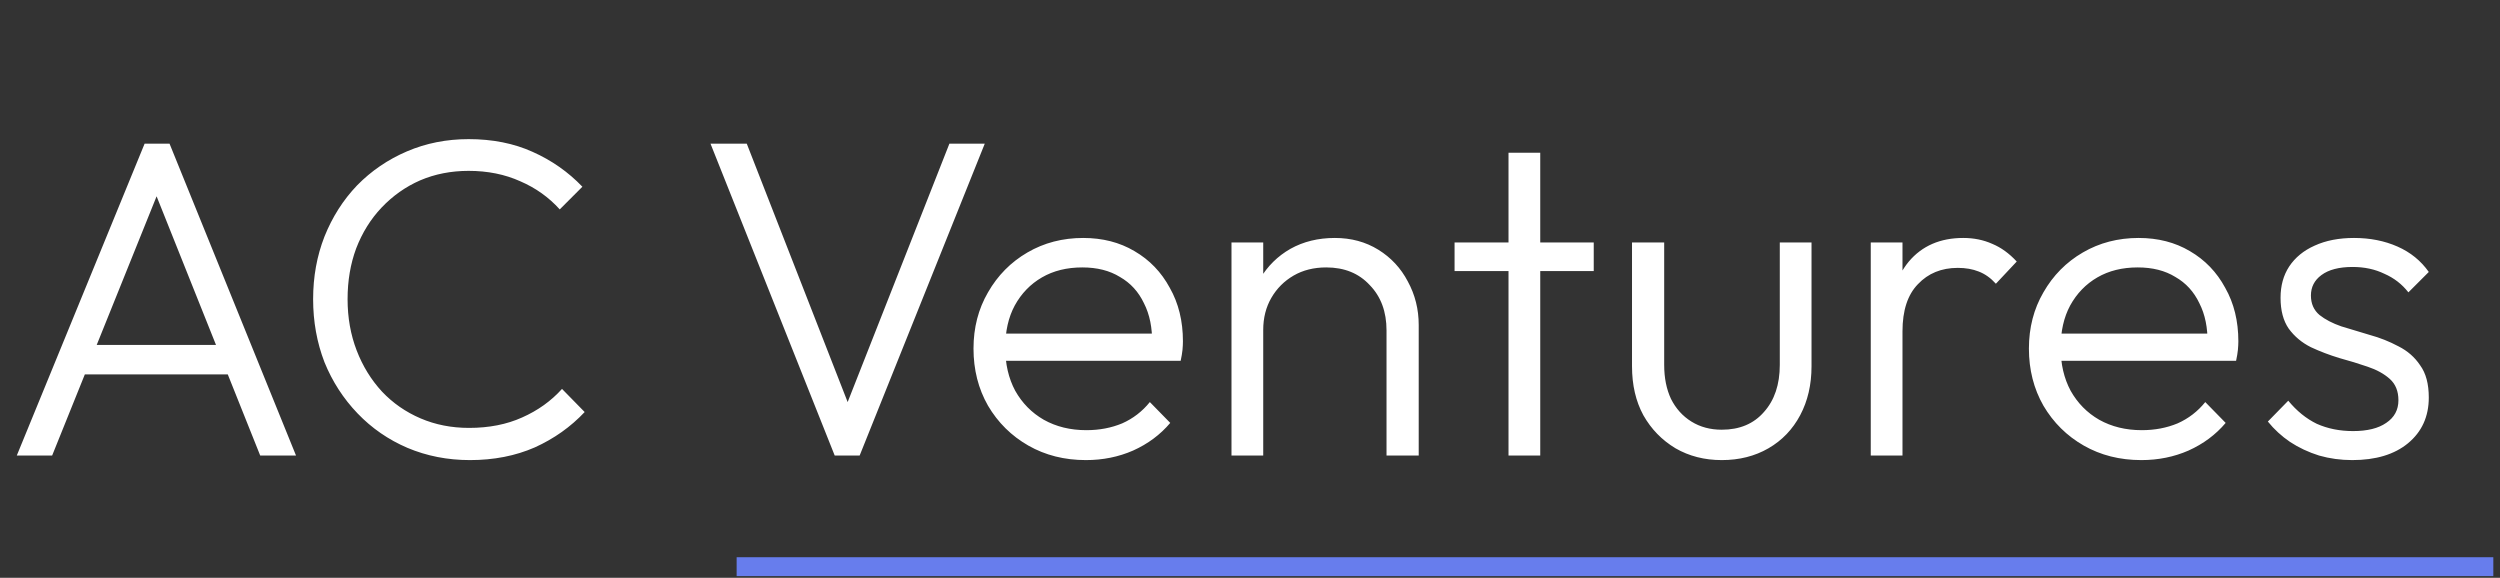 <svg xmlns="http://www.w3.org/2000/svg" width="225" height="52" viewBox="0 0 225 52" fill="none"><rect x="0" y="0" width="225" height="52" fill="#333333" stroke="none"/><path d="M1.51 41L13.015 12.93H15.259L26.642 41H23.419L13.505 16.194H14.688L4.692 41H1.51ZM6.773 33.697V31.045H21.461V33.697H6.773ZM42.298 41.408C40.285 41.408 38.408 41.041 36.668 40.306C34.954 39.572 33.458 38.538 32.18 37.206C30.901 35.873 29.909 34.336 29.201 32.595C28.521 30.827 28.181 28.937 28.181 26.924C28.181 24.911 28.521 23.034 29.201 21.294C29.909 19.526 30.888 17.989 32.139 16.683C33.417 15.378 34.913 14.358 36.627 13.623C38.34 12.889 40.19 12.522 42.176 12.522C44.325 12.522 46.242 12.902 47.928 13.664C49.642 14.426 51.138 15.473 52.416 16.806L50.377 18.846C49.397 17.758 48.214 16.914 46.827 16.316C45.44 15.69 43.889 15.378 42.176 15.378C40.598 15.378 39.143 15.663 37.81 16.234C36.505 16.806 35.349 17.622 34.342 18.682C33.363 19.716 32.601 20.94 32.057 22.354C31.541 23.742 31.282 25.265 31.282 26.924C31.282 28.583 31.554 30.12 32.098 31.534C32.642 32.949 33.404 34.186 34.383 35.247C35.362 36.281 36.518 37.083 37.851 37.654C39.184 38.226 40.639 38.511 42.217 38.511C44.012 38.511 45.603 38.198 46.99 37.573C48.404 36.947 49.601 36.09 50.581 35.002L52.62 37.083C51.369 38.416 49.873 39.477 48.133 40.266C46.392 41.027 44.447 41.408 42.298 41.408ZM75.124 41L63.945 12.93H67.209L76.878 37.695H75.695L85.446 12.93H88.629L77.368 41H75.124ZM97.733 41.408C95.802 41.408 94.075 40.973 92.552 40.102C91.028 39.232 89.818 38.035 88.92 36.512C88.05 34.989 87.615 33.275 87.615 31.371C87.615 29.494 88.05 27.808 88.92 26.312C89.791 24.789 90.974 23.592 92.47 22.722C93.966 21.851 95.639 21.416 97.488 21.416C99.229 21.416 100.766 21.81 102.099 22.599C103.459 23.388 104.52 24.49 105.281 25.904C106.07 27.291 106.464 28.896 106.464 30.718C106.464 30.936 106.451 31.194 106.424 31.494C106.396 31.766 106.342 32.092 106.26 32.473H89.655V30.025H104.71L103.69 30.922C103.717 29.508 103.472 28.298 102.956 27.291C102.466 26.258 101.745 25.469 100.793 24.925C99.868 24.354 98.74 24.068 97.407 24.068C96.02 24.068 94.809 24.367 93.776 24.966C92.742 25.564 91.926 26.407 91.328 27.495C90.756 28.556 90.471 29.821 90.471 31.29C90.471 32.758 90.77 34.05 91.368 35.166C91.994 36.281 92.851 37.151 93.939 37.777C95.054 38.402 96.332 38.715 97.774 38.715C98.944 38.715 100.018 38.511 100.997 38.103C101.976 37.668 102.806 37.029 103.486 36.186L105.322 38.062C104.424 39.123 103.309 39.953 101.976 40.551C100.671 41.122 99.256 41.408 97.733 41.408ZM124.787 41V29.739C124.787 28.053 124.284 26.693 123.278 25.659C122.298 24.598 120.993 24.068 119.361 24.068C118.246 24.068 117.266 24.313 116.423 24.802C115.58 25.292 114.914 25.958 114.424 26.802C113.934 27.645 113.69 28.61 113.69 29.698L112.384 28.964C112.384 27.522 112.724 26.23 113.404 25.088C114.084 23.946 114.995 23.048 116.138 22.395C117.307 21.742 118.64 21.416 120.136 21.416C121.605 21.416 122.91 21.77 124.053 22.477C125.195 23.184 126.079 24.136 126.705 25.333C127.358 26.53 127.684 27.835 127.684 29.25V41H124.787ZM110.834 41V21.824H113.69V41H110.834ZM135.766 41V13.746H138.622V41H135.766ZM130.911 24.394V21.824H143.436V24.394H130.911ZM154.959 41.408C153.409 41.408 152.021 41.054 150.797 40.347C149.573 39.613 148.608 38.62 147.901 37.369C147.221 36.118 146.881 34.649 146.881 32.962V21.824H149.777V32.84C149.777 34.01 149.981 35.03 150.389 35.9C150.825 36.77 151.437 37.45 152.225 37.94C153.014 38.43 153.925 38.674 154.959 38.674C156.564 38.674 157.829 38.144 158.753 37.083C159.705 36.022 160.181 34.608 160.181 32.84V21.824H163.037V32.962C163.037 34.622 162.697 36.09 162.017 37.369C161.337 38.647 160.385 39.64 159.161 40.347C157.937 41.054 156.537 41.408 154.959 41.408ZM168.368 41V21.824H171.224V41H168.368ZM171.224 29.821L170.041 29.29C170.041 26.87 170.626 24.952 171.795 23.538C172.992 22.123 174.624 21.416 176.691 21.416C177.643 21.416 178.514 21.593 179.302 21.946C180.091 22.273 180.826 22.803 181.506 23.538L179.629 25.537C179.166 25.02 178.65 24.653 178.078 24.435C177.534 24.218 176.909 24.109 176.202 24.109C174.733 24.109 173.536 24.598 172.611 25.578C171.686 26.53 171.224 27.944 171.224 29.821ZM192.721 41.408C190.79 41.408 189.062 40.973 187.539 40.102C186.016 39.232 184.806 38.035 183.908 36.512C183.038 34.989 182.602 33.275 182.602 31.371C182.602 29.494 183.038 27.808 183.908 26.312C184.778 24.789 185.962 23.592 187.458 22.722C188.954 21.851 190.626 21.416 192.476 21.416C194.217 21.416 195.754 21.81 197.086 22.599C198.446 23.388 199.507 24.49 200.269 25.904C201.058 27.291 201.452 28.896 201.452 30.718C201.452 30.936 201.438 31.194 201.411 31.494C201.384 31.766 201.33 32.092 201.248 32.473H184.642V30.025H199.698L198.678 30.922C198.705 29.508 198.46 28.298 197.943 27.291C197.454 26.258 196.733 25.469 195.781 24.925C194.856 24.354 193.727 24.068 192.394 24.068C191.007 24.068 189.797 24.367 188.763 24.966C187.73 25.564 186.914 26.407 186.315 27.495C185.744 28.556 185.458 29.821 185.458 31.29C185.458 32.758 185.758 34.05 186.356 35.166C186.982 36.281 187.838 37.151 188.926 37.777C190.042 38.402 191.32 38.715 192.762 38.715C193.931 38.715 195.006 38.511 195.985 38.103C196.964 37.668 197.794 37.029 198.474 36.186L200.31 38.062C199.412 39.123 198.297 39.953 196.964 40.551C195.658 41.122 194.244 41.408 192.721 41.408ZM211.696 41.408C210.663 41.408 209.67 41.272 208.718 41C207.766 40.701 206.895 40.293 206.107 39.776C205.345 39.259 204.679 38.647 204.107 37.94L205.943 36.063C206.705 36.988 207.562 37.682 208.514 38.144C209.493 38.579 210.581 38.797 211.778 38.797C213.056 38.797 214.049 38.552 214.756 38.062C215.491 37.573 215.858 36.893 215.858 36.022C215.858 35.206 215.599 34.567 215.083 34.105C214.566 33.642 213.899 33.275 213.083 33.003C212.295 32.731 211.451 32.473 210.554 32.228C209.656 31.956 208.799 31.63 207.983 31.249C207.167 30.841 206.501 30.283 205.984 29.576C205.495 28.869 205.25 27.944 205.25 26.802C205.25 25.714 205.508 24.775 206.025 23.986C206.569 23.17 207.331 22.545 208.31 22.11C209.316 21.647 210.499 21.416 211.859 21.416C213.301 21.416 214.607 21.674 215.776 22.191C216.946 22.708 217.884 23.47 218.591 24.476L216.755 26.312C216.184 25.578 215.463 25.02 214.593 24.639C213.75 24.231 212.798 24.027 211.737 24.027C210.513 24.027 209.575 24.272 208.922 24.762C208.296 25.224 207.983 25.836 207.983 26.598C207.983 27.332 208.242 27.917 208.759 28.352C209.275 28.76 209.928 29.1 210.717 29.372C211.533 29.617 212.39 29.875 213.287 30.147C214.185 30.392 215.042 30.732 215.858 31.167C216.674 31.575 217.327 32.146 217.816 32.881C218.333 33.588 218.591 34.554 218.591 35.778C218.591 37.491 217.966 38.865 216.715 39.898C215.491 40.905 213.818 41.408 211.696 41.408Z" fill="white"></path><path d="M66.297 51H224.399" stroke="#677DED" stroke-width="1.7"></path></svg>